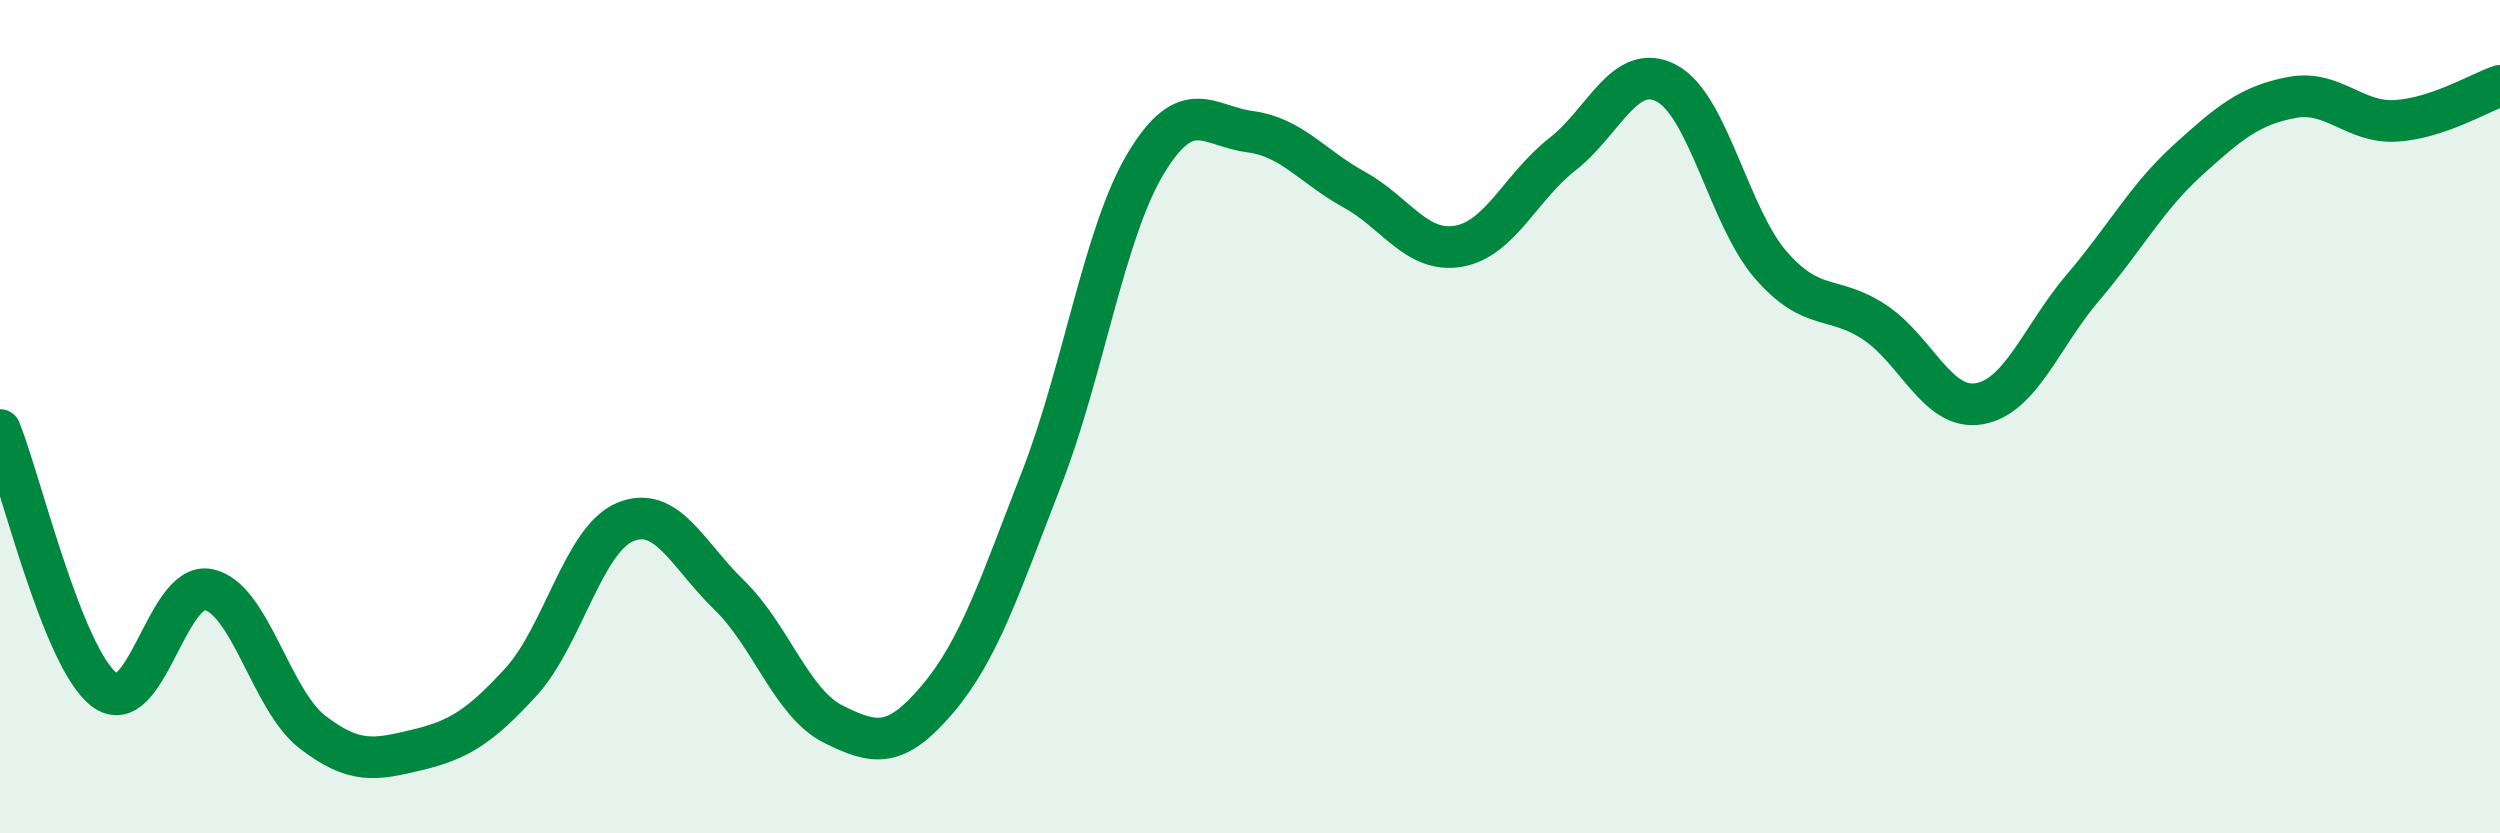 
    <svg width="60" height="20" viewBox="0 0 60 20" xmlns="http://www.w3.org/2000/svg">
      <path
        d="M 0,10.32 C 0.5,11.57 1.5,15.78 2.5,16.55 C 3.5,17.32 4,13.95 5,14.15 C 6,14.35 6.5,16.8 7.5,17.57 C 8.5,18.34 9,18.24 10,18 C 11,17.76 11.5,17.46 12.5,16.37 C 13.5,15.28 14,12.95 15,12.53 C 16,12.11 16.5,13.31 17.5,14.28 C 18.5,15.25 19,16.88 20,17.38 C 21,17.88 21.5,17.96 22.5,16.78 C 23.5,15.6 24,14.05 25,11.48 C 26,8.91 26.5,5.58 27.5,3.92 C 28.5,2.26 29,3.03 30,3.16 C 31,3.29 31.5,4 32.5,4.55 C 33.5,5.1 34,6.08 35,5.91 C 36,5.74 36.5,4.48 37.5,3.7 C 38.5,2.92 39,1.47 40,2 C 41,2.53 41.5,5.21 42.5,6.36 C 43.5,7.51 44,7.07 45,7.74 C 46,8.41 46.5,9.86 47.5,9.69 C 48.5,9.52 49,8.06 50,6.89 C 51,5.72 51.5,4.76 52.5,3.85 C 53.5,2.94 54,2.53 55,2.34 C 56,2.15 56.5,2.96 57.5,2.9 C 58.5,2.84 59.5,2.23 60,2.06L60 20L0 20Z"
        fill="#008740"
        opacity="0.1"
        stroke-linecap="round"
        stroke-linejoin="round"
      />
      <path
        d="M 0,10.32 C 0.5,11.57 1.5,15.78 2.5,16.55 C 3.5,17.32 4,13.95 5,14.15 C 6,14.35 6.5,16.8 7.5,17.57 C 8.5,18.34 9,18.24 10,18 C 11,17.76 11.5,17.46 12.5,16.37 C 13.5,15.28 14,12.95 15,12.53 C 16,12.11 16.5,13.31 17.5,14.28 C 18.5,15.25 19,16.88 20,17.38 C 21,17.88 21.5,17.96 22.5,16.78 C 23.5,15.6 24,14.05 25,11.48 C 26,8.91 26.5,5.58 27.5,3.92 C 28.5,2.26 29,3.03 30,3.16 C 31,3.29 31.5,4 32.5,4.55 C 33.5,5.1 34,6.08 35,5.91 C 36,5.74 36.5,4.48 37.5,3.7 C 38.5,2.92 39,1.47 40,2 C 41,2.53 41.5,5.21 42.5,6.36 C 43.5,7.51 44,7.07 45,7.74 C 46,8.41 46.5,9.86 47.5,9.69 C 48.5,9.52 49,8.06 50,6.89 C 51,5.72 51.5,4.76 52.5,3.85 C 53.5,2.94 54,2.53 55,2.34 C 56,2.15 56.5,2.96 57.5,2.9 C 58.5,2.84 59.5,2.23 60,2.06"
        stroke="#008740"
        stroke-width="1"
        fill="none"
        stroke-linecap="round"
        stroke-linejoin="round"
      />
    </svg>
  